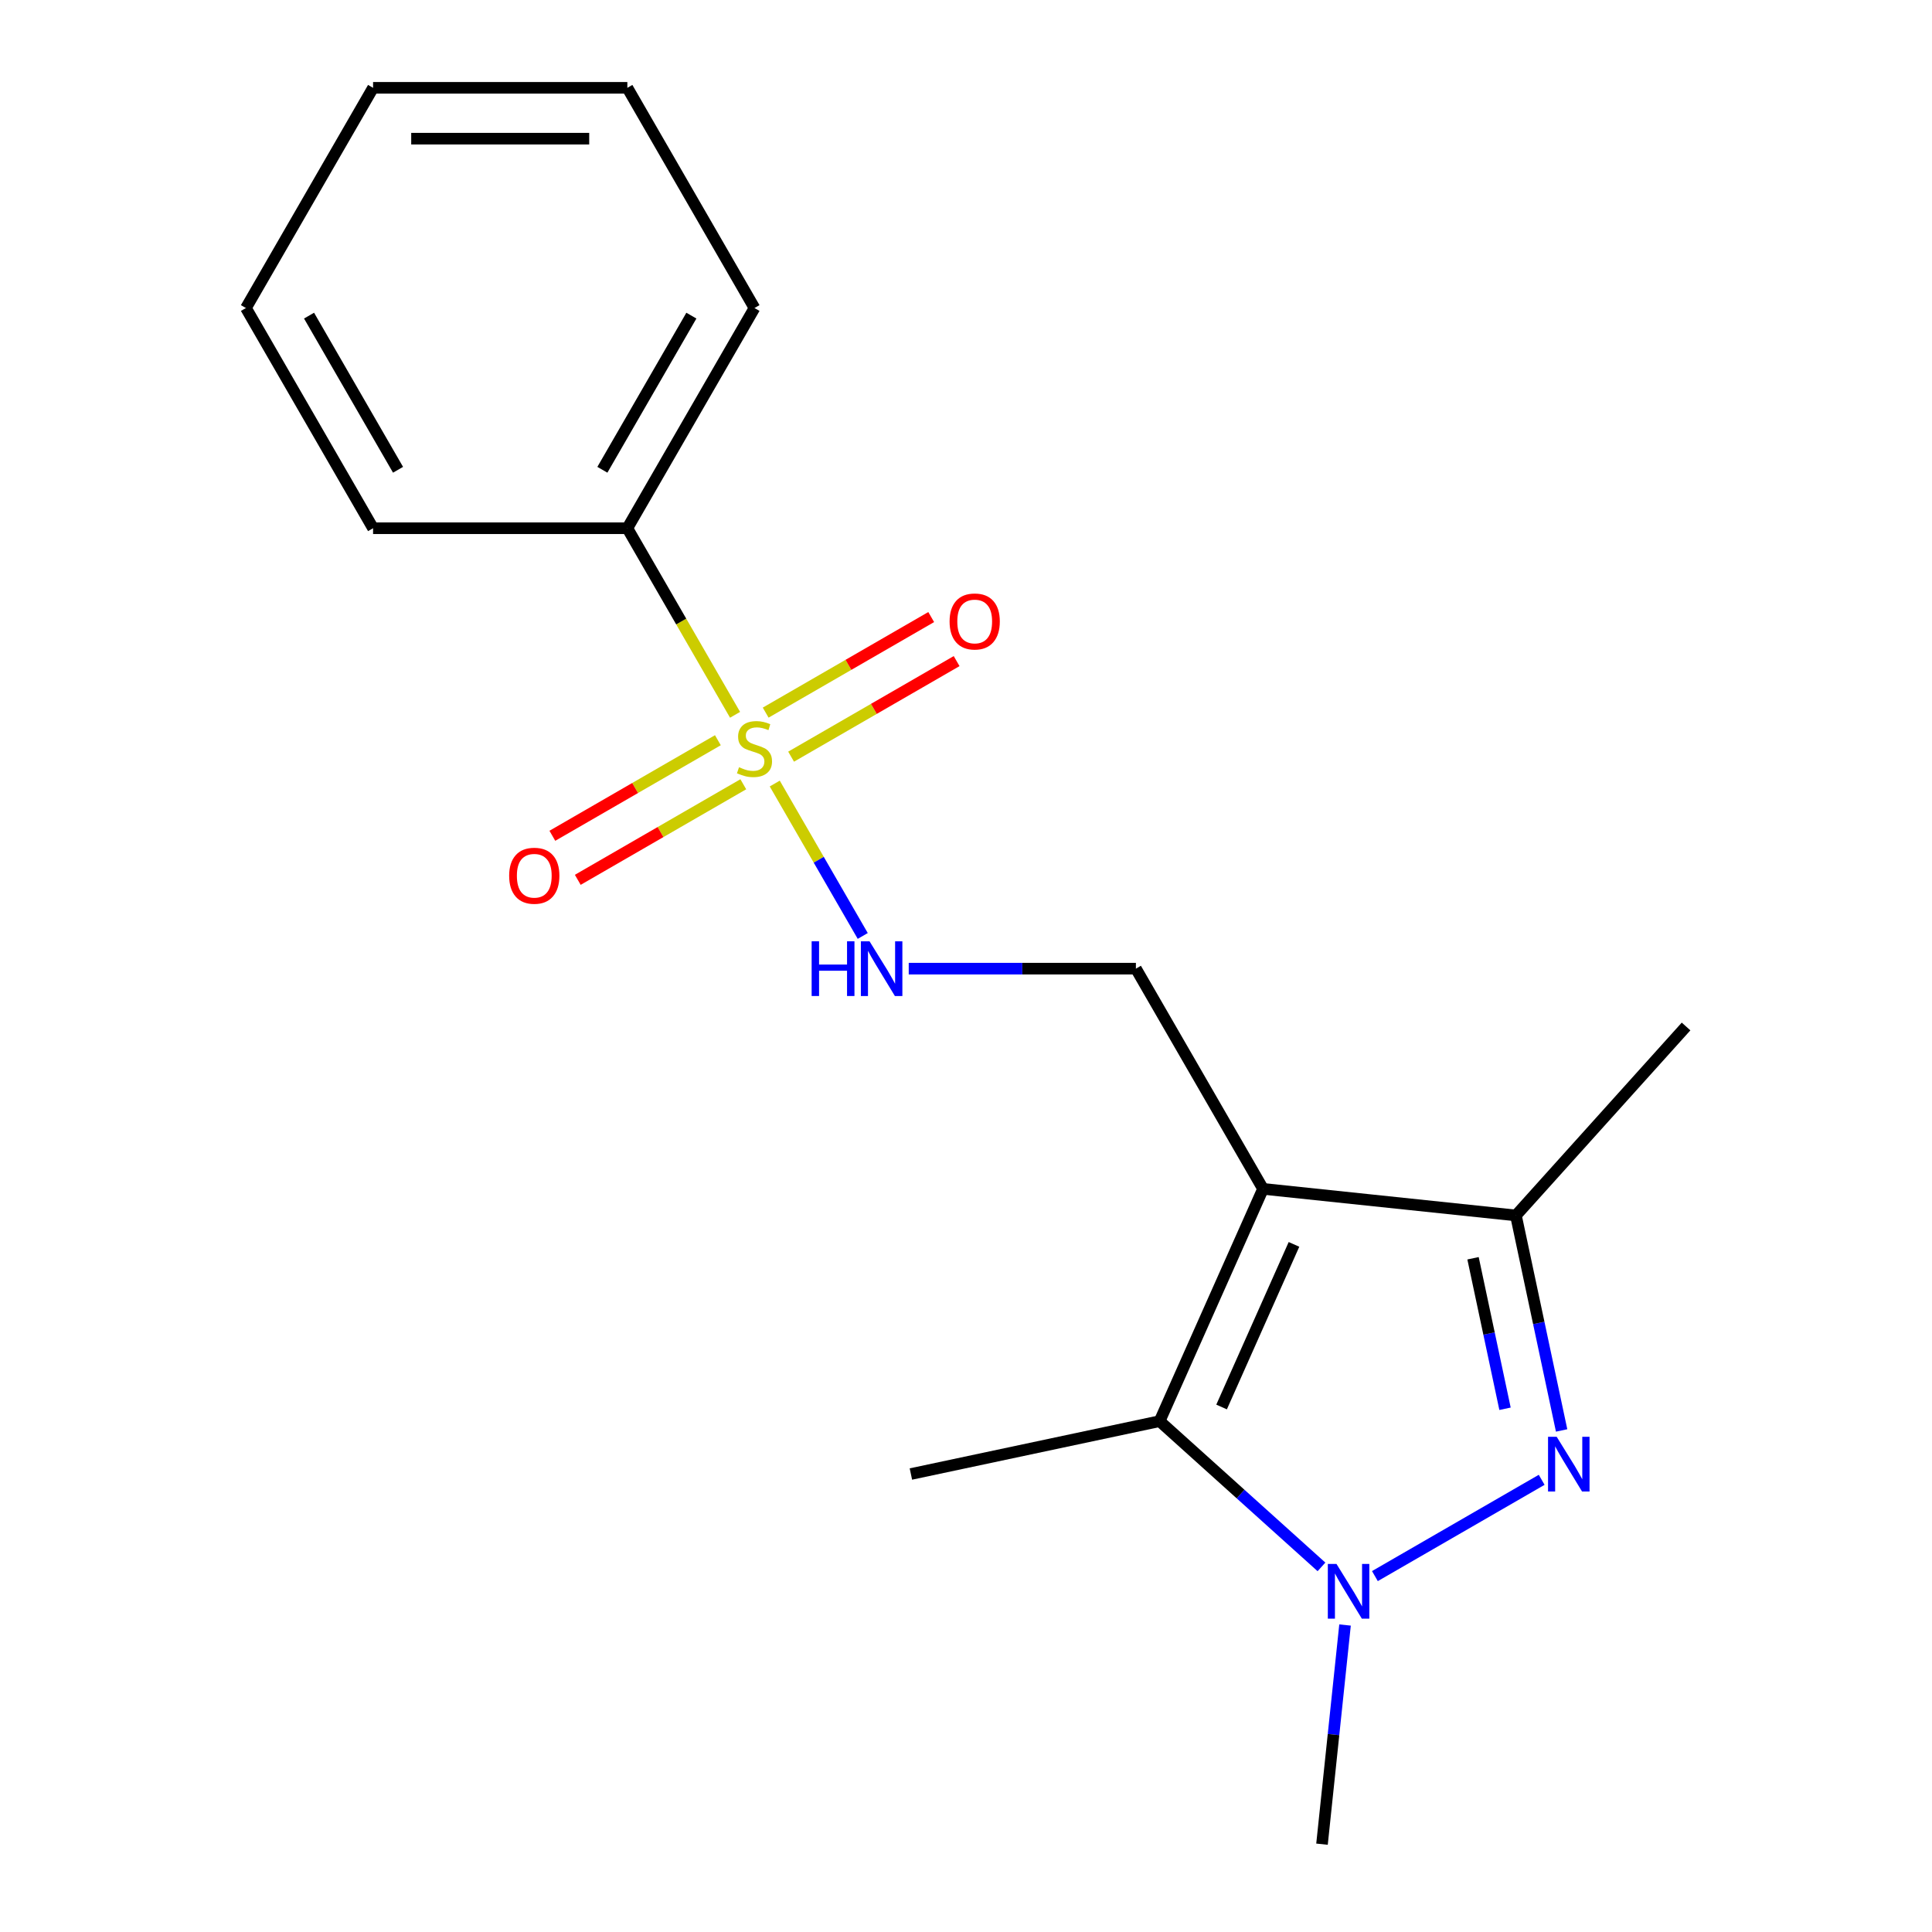 <?xml version='1.0' encoding='iso-8859-1'?>
<svg version='1.1' baseProfile='full'
              xmlns='http://www.w3.org/2000/svg'
                      xmlns:rdkit='http://www.rdkit.org/xml'
                      xmlns:xlink='http://www.w3.org/1999/xlink'
                  xml:space='preserve'
width='1000px' height='1000px' viewBox='0 0 1000 1000'>
<!-- END OF HEADER -->
<rect style='opacity:1.0;fill:#FFFFFF;stroke:none' width='1000' height='1000' x='0' y='0'> </rect>
<path class='bond-3' d='M 653.746,615.354 L 600.215,735.588' style='fill:none;fill-rule:evenodd;stroke:#000000;stroke-width:6px;stroke-linecap:butt;stroke-linejoin:miter;stroke-opacity:1' />
<path class='bond-3' d='M 669.763,644.095 L 632.291,728.259' style='fill:none;fill-rule:evenodd;stroke:#000000;stroke-width:6px;stroke-linecap:butt;stroke-linejoin:miter;stroke-opacity:1' />
<path class='bond-4' d='M 653.746,615.354 L 784.638,629.111' style='fill:none;fill-rule:evenodd;stroke:#000000;stroke-width:6px;stroke-linecap:butt;stroke-linejoin:miter;stroke-opacity:1' />
<path class='bond-6' d='M 653.746,615.354 L 587.94,501.374' style='fill:none;fill-rule:evenodd;stroke:#000000;stroke-width:6px;stroke-linecap:butt;stroke-linejoin:miter;stroke-opacity:1' />
<path class='bond-0' d='M 401.012,405.564 L 423.784,445.006' style='fill:none;fill-rule:evenodd;stroke:#CCCC00;stroke-width:6px;stroke-linecap:butt;stroke-linejoin:miter;stroke-opacity:1' />
<path class='bond-0' d='M 423.784,445.006 L 446.555,484.448' style='fill:none;fill-rule:evenodd;stroke:#0000FF;stroke-width:6px;stroke-linecap:butt;stroke-linejoin:miter;stroke-opacity:1' />
<path class='bond-7' d='M 371.57,383.138 L 328.732,407.871' style='fill:none;fill-rule:evenodd;stroke:#CCCC00;stroke-width:6px;stroke-linecap:butt;stroke-linejoin:miter;stroke-opacity:1' />
<path class='bond-7' d='M 328.732,407.871 L 285.894,432.603' style='fill:none;fill-rule:evenodd;stroke:#FF0000;stroke-width:6px;stroke-linecap:butt;stroke-linejoin:miter;stroke-opacity:1' />
<path class='bond-7' d='M 384.732,405.934 L 341.893,430.667' style='fill:none;fill-rule:evenodd;stroke:#CCCC00;stroke-width:6px;stroke-linecap:butt;stroke-linejoin:miter;stroke-opacity:1' />
<path class='bond-7' d='M 341.893,430.667 L 299.055,455.399' style='fill:none;fill-rule:evenodd;stroke:#FF0000;stroke-width:6px;stroke-linecap:butt;stroke-linejoin:miter;stroke-opacity:1' />
<path class='bond-8' d='M 409.472,391.65 L 452.31,366.917' style='fill:none;fill-rule:evenodd;stroke:#CCCC00;stroke-width:6px;stroke-linecap:butt;stroke-linejoin:miter;stroke-opacity:1' />
<path class='bond-8' d='M 452.31,366.917 L 495.148,342.185' style='fill:none;fill-rule:evenodd;stroke:#FF0000;stroke-width:6px;stroke-linecap:butt;stroke-linejoin:miter;stroke-opacity:1' />
<path class='bond-8' d='M 396.311,368.854 L 439.149,344.121' style='fill:none;fill-rule:evenodd;stroke:#CCCC00;stroke-width:6px;stroke-linecap:butt;stroke-linejoin:miter;stroke-opacity:1' />
<path class='bond-8' d='M 439.149,344.121 L 481.987,319.389' style='fill:none;fill-rule:evenodd;stroke:#FF0000;stroke-width:6px;stroke-linecap:butt;stroke-linejoin:miter;stroke-opacity:1' />
<path class='bond-9' d='M 380.469,369.984 L 352.592,321.699' style='fill:none;fill-rule:evenodd;stroke:#CCCC00;stroke-width:6px;stroke-linecap:butt;stroke-linejoin:miter;stroke-opacity:1' />
<path class='bond-9' d='M 352.592,321.699 L 324.715,273.414' style='fill:none;fill-rule:evenodd;stroke:#000000;stroke-width:6px;stroke-linecap:butt;stroke-linejoin:miter;stroke-opacity:1' />
<path class='bond-1' d='M 808.293,740.397 L 796.465,684.754' style='fill:none;fill-rule:evenodd;stroke:#0000FF;stroke-width:6px;stroke-linecap:butt;stroke-linejoin:miter;stroke-opacity:1' />
<path class='bond-1' d='M 796.465,684.754 L 784.638,629.111' style='fill:none;fill-rule:evenodd;stroke:#000000;stroke-width:6px;stroke-linecap:butt;stroke-linejoin:miter;stroke-opacity:1' />
<path class='bond-1' d='M 778.997,729.177 L 770.718,690.227' style='fill:none;fill-rule:evenodd;stroke:#0000FF;stroke-width:6px;stroke-linecap:butt;stroke-linejoin:miter;stroke-opacity:1' />
<path class='bond-1' d='M 770.718,690.227 L 762.439,651.277' style='fill:none;fill-rule:evenodd;stroke:#000000;stroke-width:6px;stroke-linecap:butt;stroke-linejoin:miter;stroke-opacity:1' />
<path class='bond-18' d='M 797.971,765.948 L 711.647,815.787' style='fill:none;fill-rule:evenodd;stroke:#0000FF;stroke-width:6px;stroke-linecap:butt;stroke-linejoin:miter;stroke-opacity:1' />
<path class='bond-2' d='M 683.992,811.021 L 642.103,773.304' style='fill:none;fill-rule:evenodd;stroke:#0000FF;stroke-width:6px;stroke-linecap:butt;stroke-linejoin:miter;stroke-opacity:1' />
<path class='bond-2' d='M 642.103,773.304 L 600.215,735.588' style='fill:none;fill-rule:evenodd;stroke:#000000;stroke-width:6px;stroke-linecap:butt;stroke-linejoin:miter;stroke-opacity:1' />
<path class='bond-10' d='M 696.188,841.104 L 690.226,897.825' style='fill:none;fill-rule:evenodd;stroke:#0000FF;stroke-width:6px;stroke-linecap:butt;stroke-linejoin:miter;stroke-opacity:1' />
<path class='bond-10' d='M 690.226,897.825 L 684.265,954.545' style='fill:none;fill-rule:evenodd;stroke:#000000;stroke-width:6px;stroke-linecap:butt;stroke-linejoin:miter;stroke-opacity:1' />
<path class='bond-11' d='M 600.215,735.588 L 471.478,762.952' style='fill:none;fill-rule:evenodd;stroke:#000000;stroke-width:6px;stroke-linecap:butt;stroke-linejoin:miter;stroke-opacity:1' />
<path class='bond-12' d='M 784.638,629.111 L 872.704,531.304' style='fill:none;fill-rule:evenodd;stroke:#000000;stroke-width:6px;stroke-linecap:butt;stroke-linejoin:miter;stroke-opacity:1' />
<path class='bond-5' d='M 470.358,501.374 L 529.149,501.374' style='fill:none;fill-rule:evenodd;stroke:#0000FF;stroke-width:6px;stroke-linecap:butt;stroke-linejoin:miter;stroke-opacity:1' />
<path class='bond-5' d='M 529.149,501.374 L 587.94,501.374' style='fill:none;fill-rule:evenodd;stroke:#000000;stroke-width:6px;stroke-linecap:butt;stroke-linejoin:miter;stroke-opacity:1' />
<path class='bond-13' d='M 324.715,273.414 L 390.521,159.434' style='fill:none;fill-rule:evenodd;stroke:#000000;stroke-width:6px;stroke-linecap:butt;stroke-linejoin:miter;stroke-opacity:1' />
<path class='bond-13' d='M 311.79,243.156 L 357.854,163.37' style='fill:none;fill-rule:evenodd;stroke:#000000;stroke-width:6px;stroke-linecap:butt;stroke-linejoin:miter;stroke-opacity:1' />
<path class='bond-14' d='M 324.715,273.414 L 193.102,273.414' style='fill:none;fill-rule:evenodd;stroke:#000000;stroke-width:6px;stroke-linecap:butt;stroke-linejoin:miter;stroke-opacity:1' />
<path class='bond-16' d='M 390.521,159.434 L 324.715,45.455' style='fill:none;fill-rule:evenodd;stroke:#000000;stroke-width:6px;stroke-linecap:butt;stroke-linejoin:miter;stroke-opacity:1' />
<path class='bond-15' d='M 193.102,273.414 L 127.296,159.434' style='fill:none;fill-rule:evenodd;stroke:#000000;stroke-width:6px;stroke-linecap:butt;stroke-linejoin:miter;stroke-opacity:1' />
<path class='bond-15' d='M 206.027,243.156 L 159.963,163.37' style='fill:none;fill-rule:evenodd;stroke:#000000;stroke-width:6px;stroke-linecap:butt;stroke-linejoin:miter;stroke-opacity:1' />
<path class='bond-17' d='M 127.296,159.434 L 193.102,45.455' style='fill:none;fill-rule:evenodd;stroke:#000000;stroke-width:6px;stroke-linecap:butt;stroke-linejoin:miter;stroke-opacity:1' />
<path class='bond-19' d='M 324.715,45.455 L 193.102,45.455' style='fill:none;fill-rule:evenodd;stroke:#000000;stroke-width:6px;stroke-linecap:butt;stroke-linejoin:miter;stroke-opacity:1' />
<path class='bond-19' d='M 304.973,71.777 L 212.844,71.777' style='fill:none;fill-rule:evenodd;stroke:#000000;stroke-width:6px;stroke-linecap:butt;stroke-linejoin:miter;stroke-opacity:1' />
<path  class='atom-1' d='M 382.521 397.114
Q 382.841 397.234, 384.161 397.794
Q 385.481 398.354, 386.921 398.714
Q 388.401 399.034, 389.841 399.034
Q 392.521 399.034, 394.081 397.754
Q 395.641 396.434, 395.641 394.154
Q 395.641 392.594, 394.841 391.634
Q 394.081 390.674, 392.881 390.154
Q 391.681 389.634, 389.681 389.034
Q 387.161 388.274, 385.641 387.554
Q 384.161 386.834, 383.081 385.314
Q 382.041 383.794, 382.041 381.234
Q 382.041 377.674, 384.441 375.474
Q 386.881 373.274, 391.681 373.274
Q 394.961 373.274, 398.681 374.834
L 397.761 377.914
Q 394.361 376.514, 391.801 376.514
Q 389.041 376.514, 387.521 377.674
Q 386.001 378.794, 386.041 380.754
Q 386.041 382.274, 386.801 383.194
Q 387.601 384.114, 388.721 384.634
Q 389.881 385.154, 391.801 385.754
Q 394.361 386.554, 395.881 387.354
Q 397.401 388.154, 398.481 389.794
Q 399.601 391.394, 399.601 394.154
Q 399.601 398.074, 396.961 400.194
Q 394.361 402.274, 390.001 402.274
Q 387.481 402.274, 385.561 401.714
Q 383.681 401.194, 381.441 400.274
L 382.521 397.114
' fill='#CCCC00'/>
<path  class='atom-2' d='M 805.742 743.688
L 815.022 758.688
Q 815.942 760.168, 817.422 762.848
Q 818.902 765.528, 818.982 765.688
L 818.982 743.688
L 822.742 743.688
L 822.742 772.008
L 818.862 772.008
L 808.902 755.608
Q 807.742 753.688, 806.502 751.488
Q 805.302 749.288, 804.942 748.608
L 804.942 772.008
L 801.262 772.008
L 801.262 743.688
L 805.742 743.688
' fill='#0000FF'/>
<path  class='atom-3' d='M 691.762 809.494
L 701.042 824.494
Q 701.962 825.974, 703.442 828.654
Q 704.922 831.334, 705.002 831.494
L 705.002 809.494
L 708.762 809.494
L 708.762 837.814
L 704.882 837.814
L 694.922 821.414
Q 693.762 819.494, 692.522 817.294
Q 691.322 815.094, 690.962 814.414
L 690.962 837.814
L 687.282 837.814
L 687.282 809.494
L 691.762 809.494
' fill='#0000FF'/>
<path  class='atom-6' d='M 420.107 487.214
L 423.947 487.214
L 423.947 499.254
L 438.427 499.254
L 438.427 487.214
L 442.267 487.214
L 442.267 515.534
L 438.427 515.534
L 438.427 502.454
L 423.947 502.454
L 423.947 515.534
L 420.107 515.534
L 420.107 487.214
' fill='#0000FF'/>
<path  class='atom-6' d='M 450.067 487.214
L 459.347 502.214
Q 460.267 503.694, 461.747 506.374
Q 463.227 509.054, 463.307 509.214
L 463.307 487.214
L 467.067 487.214
L 467.067 515.534
L 463.187 515.534
L 453.227 499.134
Q 452.067 497.214, 450.827 495.014
Q 449.627 492.814, 449.267 492.134
L 449.267 515.534
L 445.587 515.534
L 445.587 487.214
L 450.067 487.214
' fill='#0000FF'/>
<path  class='atom-8' d='M 263.541 453.28
Q 263.541 446.48, 266.901 442.68
Q 270.261 438.88, 276.541 438.88
Q 282.821 438.88, 286.181 442.68
Q 289.541 446.48, 289.541 453.28
Q 289.541 460.16, 286.141 464.08
Q 282.741 467.96, 276.541 467.96
Q 270.301 467.96, 266.901 464.08
Q 263.541 460.2, 263.541 453.28
M 276.541 464.76
Q 280.861 464.76, 283.181 461.88
Q 285.541 458.96, 285.541 453.28
Q 285.541 447.72, 283.181 444.92
Q 280.861 442.08, 276.541 442.08
Q 272.221 442.08, 269.861 444.88
Q 267.541 447.68, 267.541 453.28
Q 267.541 459, 269.861 461.88
Q 272.221 464.76, 276.541 464.76
' fill='#FF0000'/>
<path  class='atom-9' d='M 491.501 321.668
Q 491.501 314.868, 494.861 311.068
Q 498.221 307.268, 504.501 307.268
Q 510.781 307.268, 514.141 311.068
Q 517.501 314.868, 517.501 321.668
Q 517.501 328.548, 514.101 332.468
Q 510.701 336.348, 504.501 336.348
Q 498.261 336.348, 494.861 332.468
Q 491.501 328.588, 491.501 321.668
M 504.501 333.148
Q 508.821 333.148, 511.141 330.268
Q 513.501 327.348, 513.501 321.668
Q 513.501 316.108, 511.141 313.308
Q 508.821 310.468, 504.501 310.468
Q 500.181 310.468, 497.821 313.268
Q 495.501 316.068, 495.501 321.668
Q 495.501 327.388, 497.821 330.268
Q 500.181 333.148, 504.501 333.148
' fill='#FF0000'/>
</svg>

